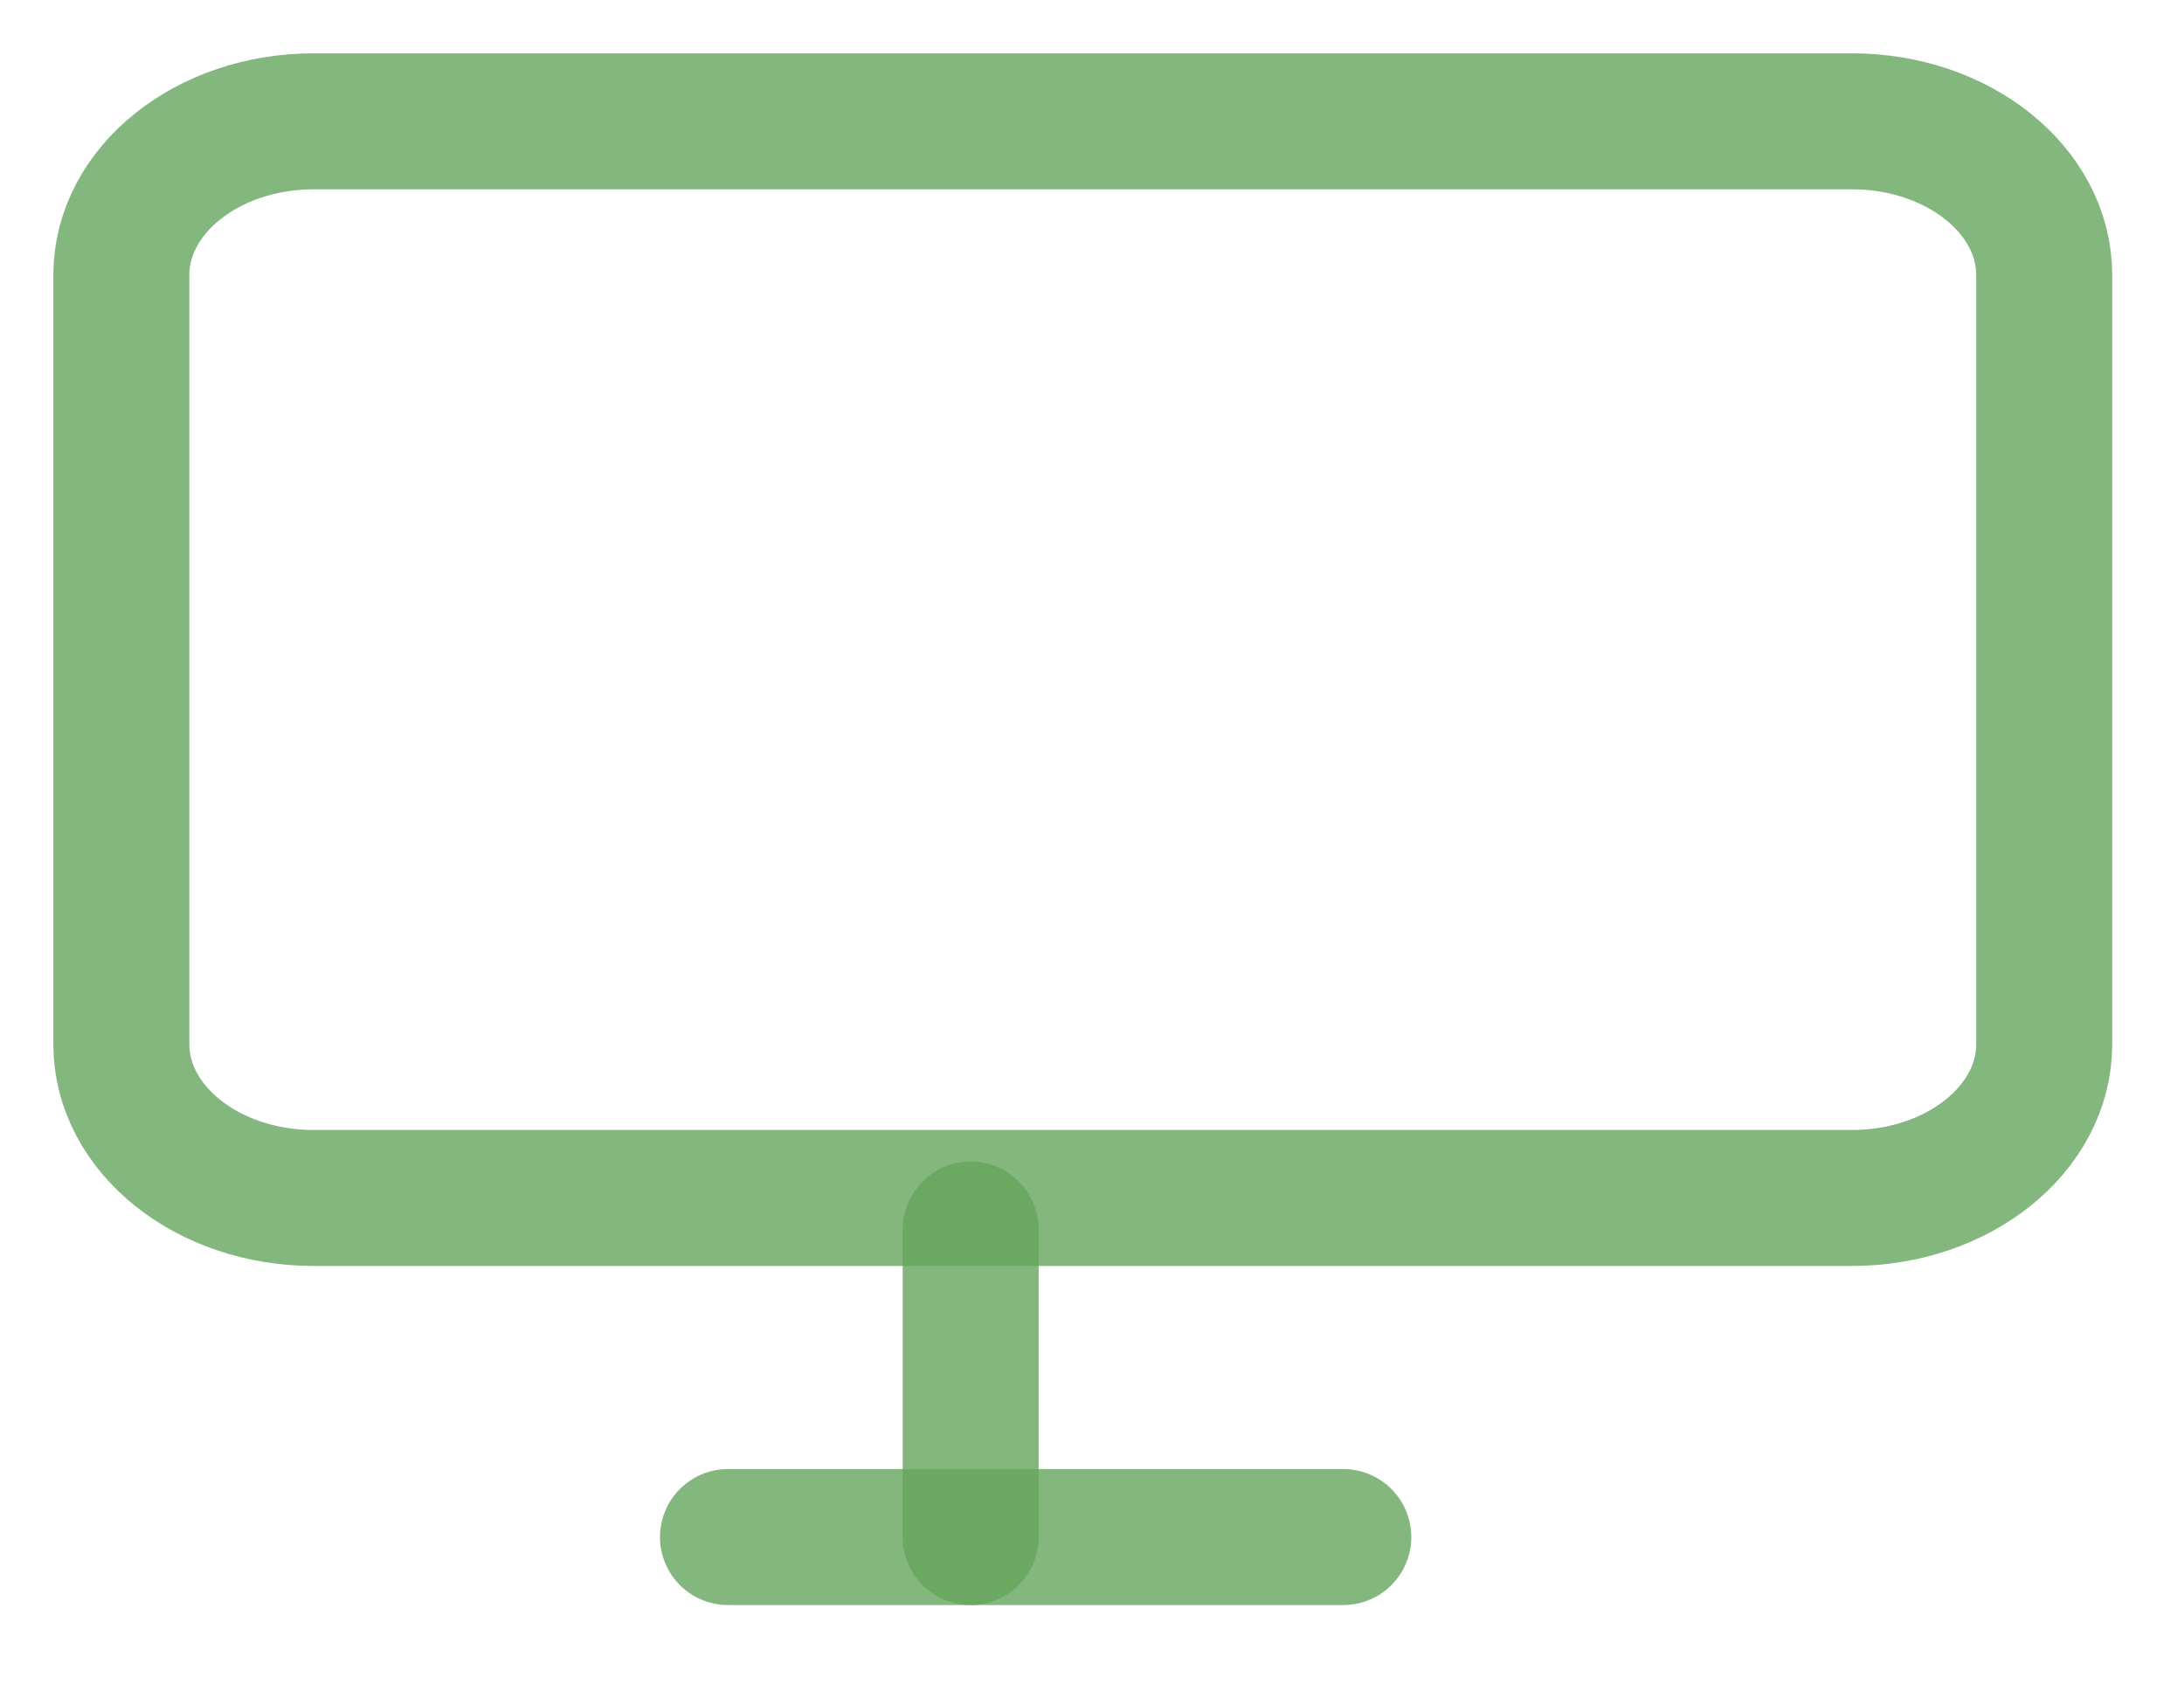 <svg width="18" height="14" viewBox="0 0 18 14" fill="none" xmlns="http://www.w3.org/2000/svg">
<g id="Group 111">
<path id="Vector" d="M15.263 1H2.585C1.71 1 1 1.568 1 2.268V8.607C1 9.307 1.71 9.875 2.585 9.875H15.263C16.138 9.875 16.848 9.307 16.848 8.607V2.268C16.848 1.568 16.138 1 15.263 1Z" stroke="#65A55D" stroke-opacity="0.8" stroke-width="1.121" stroke-linecap="round" stroke-linejoin="round"/>
<path id="Vector_2" d="M6 12.67H11.071" stroke="#65A55D" stroke-opacity="0.8" stroke-width="1.121" stroke-linecap="round" stroke-linejoin="round"/>
<path id="Vector_3" d="M8 10.135V12.67" stroke="#65A55D" stroke-opacity="0.8" stroke-width="1.121" stroke-linecap="round" stroke-linejoin="round"/>
</g>
</svg>
